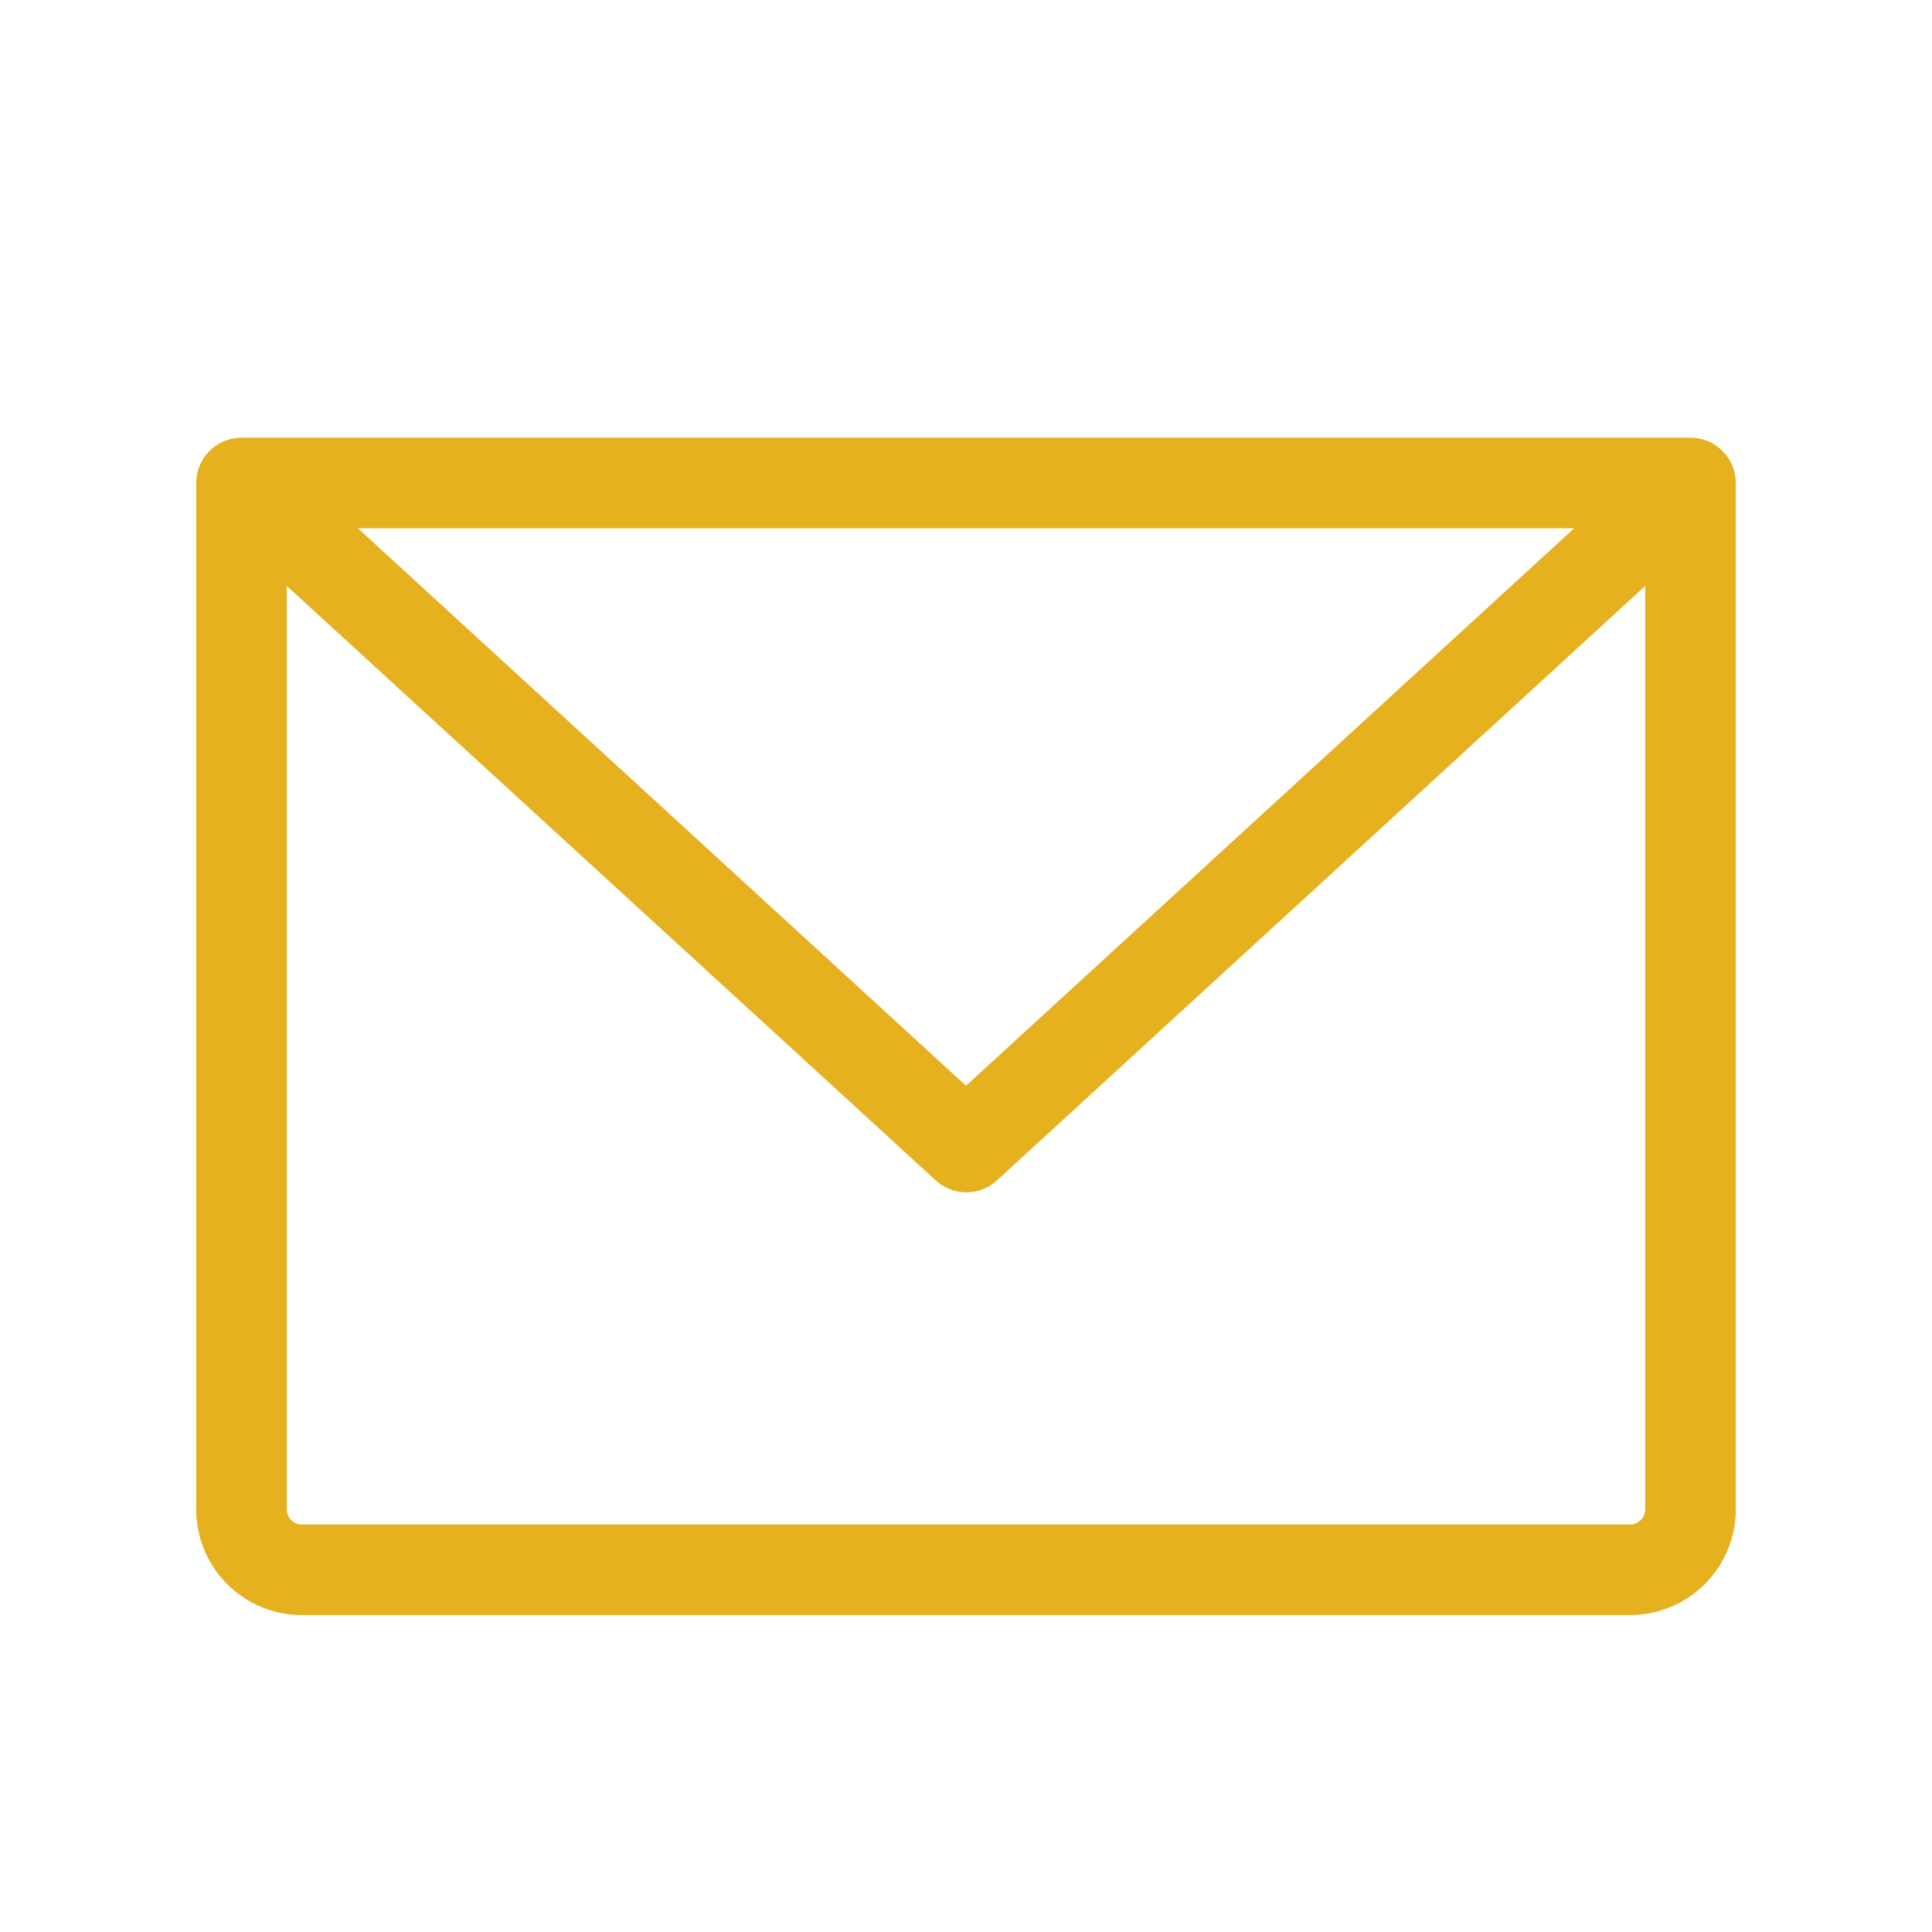 <svg xmlns="http://www.w3.org/2000/svg" width="32" height="32" fill="none" viewBox="0 0 32 32">
  <path fill="#E6B11E" d="M28 7.25H4a.75.75 0 0 0-.75.75v17A1.75 1.75 0 0 0 5 26.75h22A1.75 1.75 0 0 0 28.75 25V8a.75.75 0 0 0-.75-.75Zm-1.927 1.5L16 17.983 5.928 8.75h20.145ZM27 25.25H5a.25.25 0 0 1-.25-.25V9.705l10.75 9.847a.75.75 0 0 0 1.012 0L27.25 9.705V25a.25.25 0 0 1-.25.25Z"/>
</svg>
